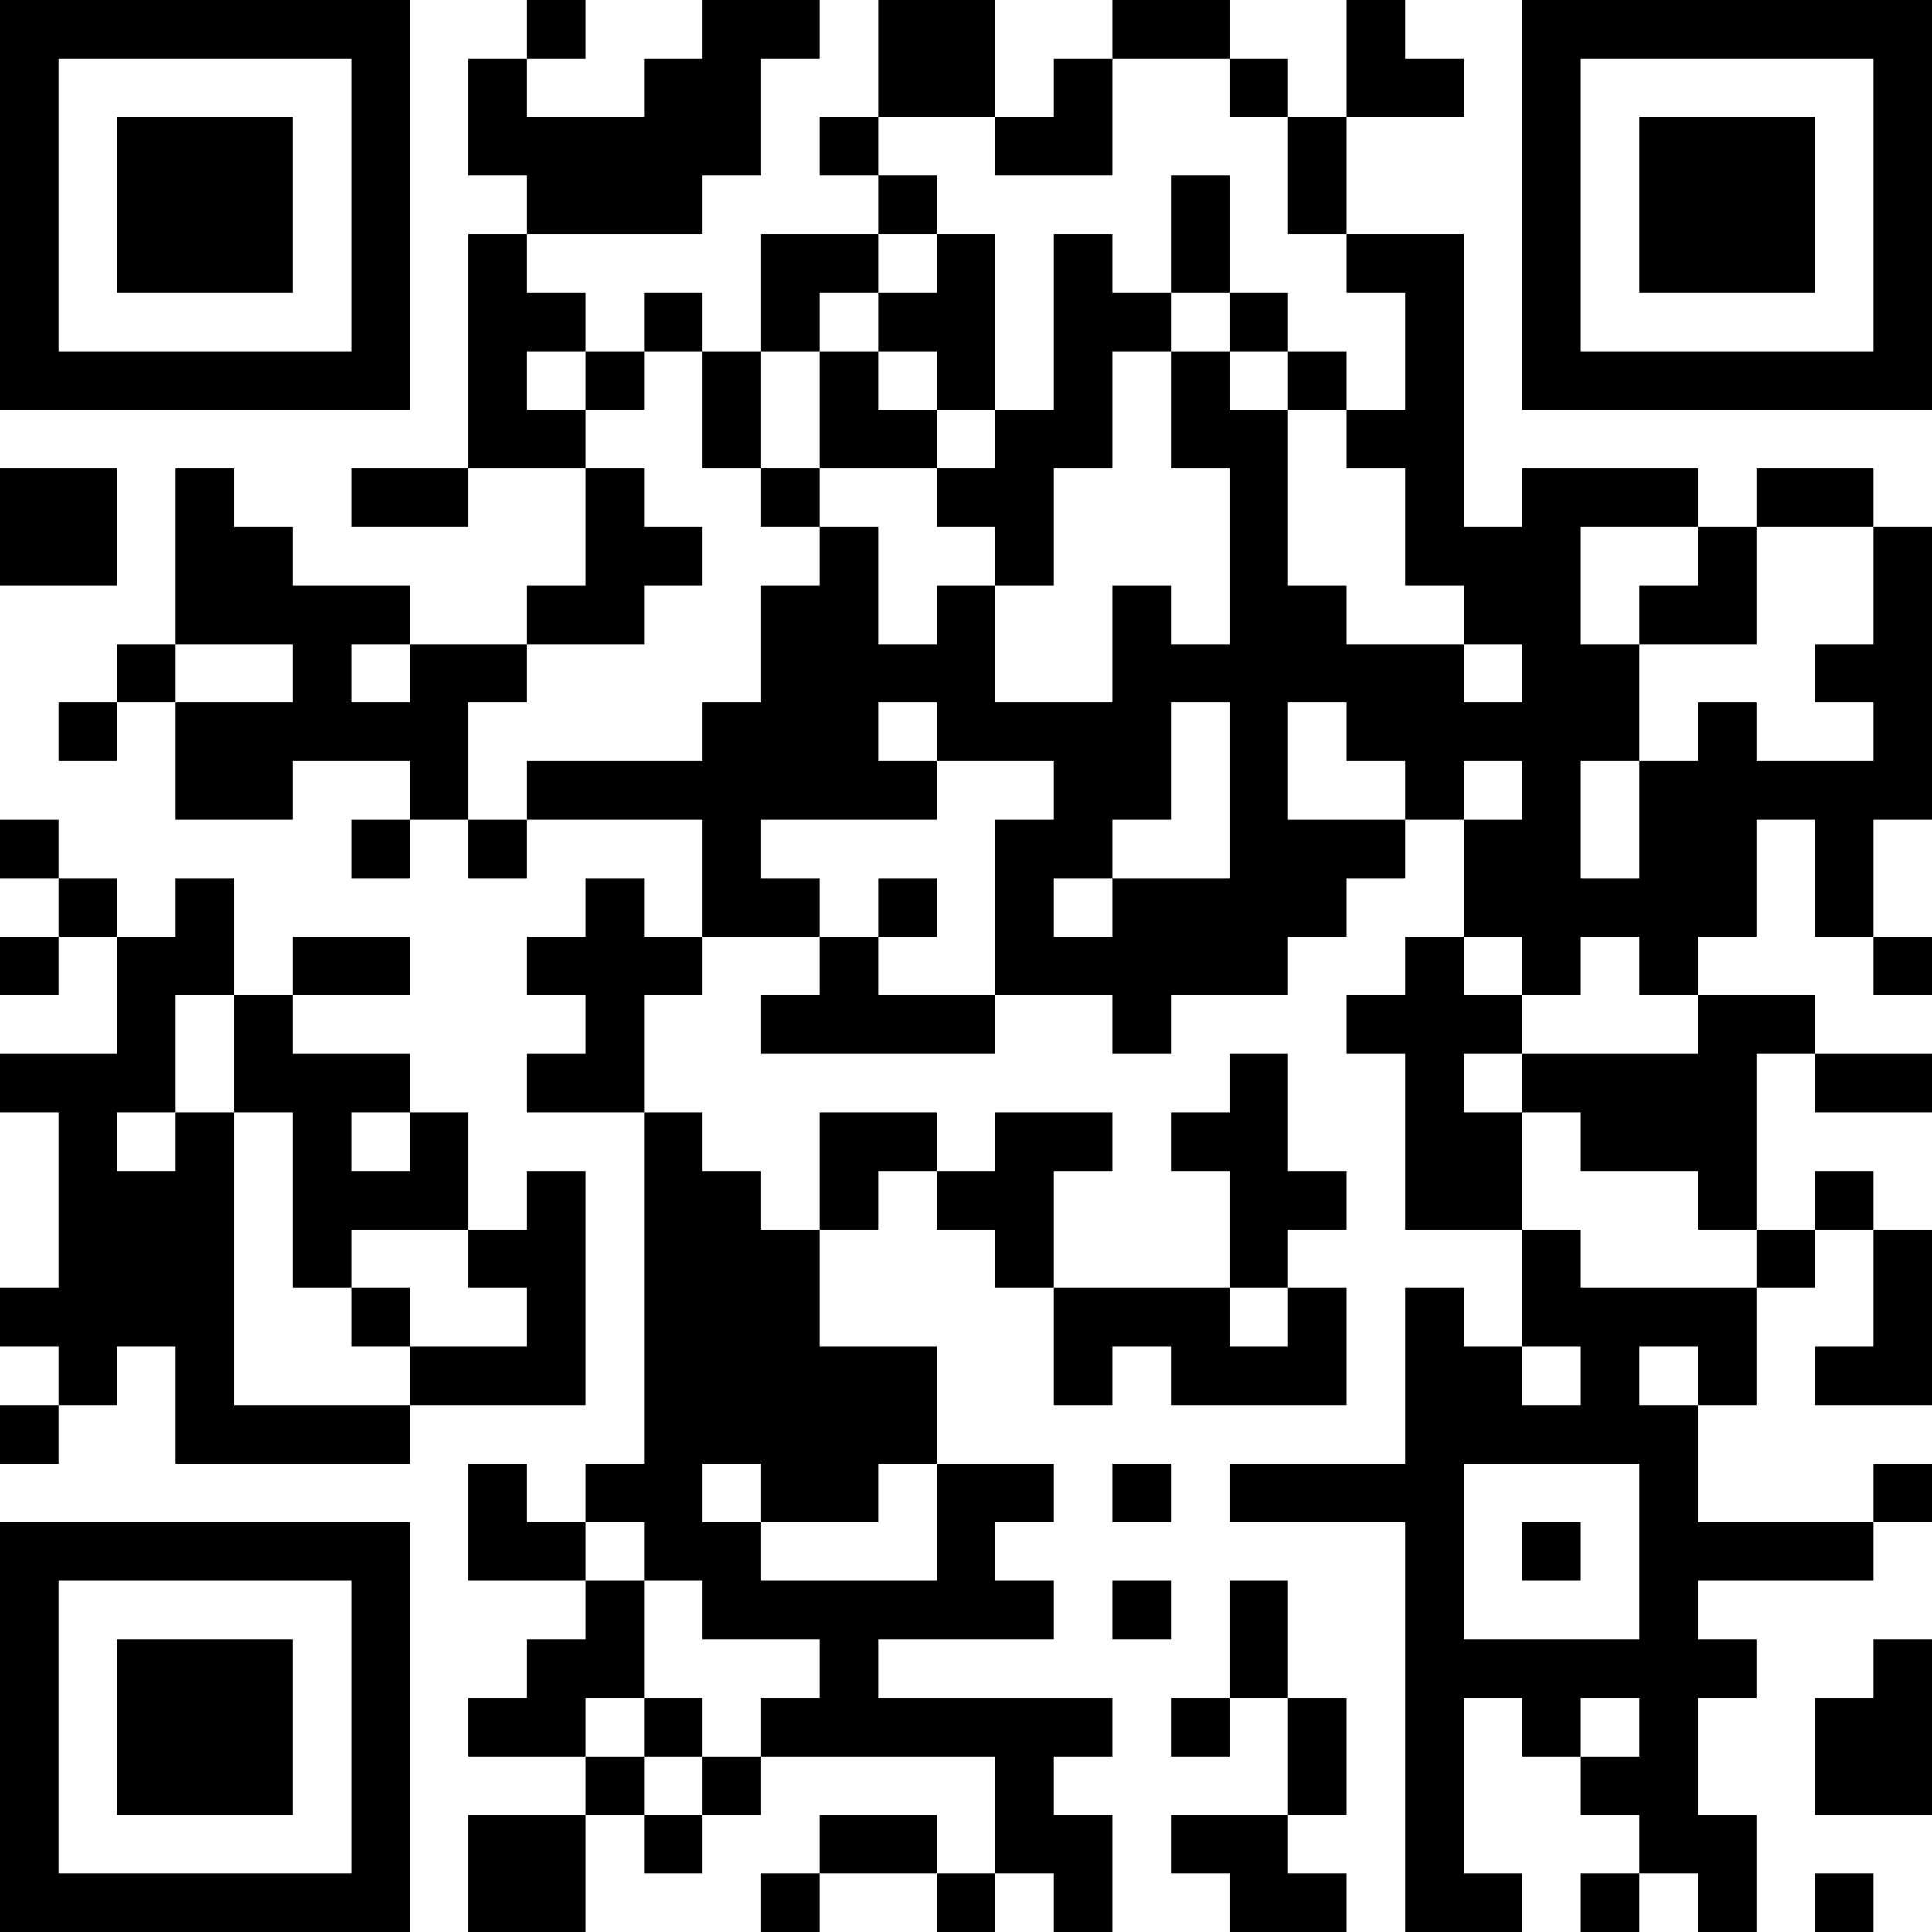 <?xml version="1.0" encoding="UTF-8"?>
<svg xmlns="http://www.w3.org/2000/svg" version="1.1" width="250" height="250" viewBox="0 0 250 250"><rect x="0" y="0" width="250" height="250" fill="#ffffff"/><g transform="scale(7.576)"><g transform="translate(0,0)"><path fill-rule="evenodd" d="M9 0L9 1L8 1L8 3L9 3L9 4L8 4L8 8L6 8L6 9L8 9L8 8L10 8L10 10L9 10L9 11L7 11L7 10L5 10L5 9L4 9L4 8L3 8L3 11L2 11L2 12L1 12L1 13L2 13L2 12L3 12L3 14L5 14L5 13L7 13L7 14L6 14L6 15L7 15L7 14L8 14L8 15L9 15L9 14L12 14L12 16L11 16L11 15L10 15L10 16L9 16L9 17L10 17L10 18L9 18L9 19L11 19L11 25L10 25L10 26L9 26L9 25L8 25L8 27L10 27L10 28L9 28L9 29L8 29L8 30L10 30L10 31L8 31L8 33L10 33L10 31L11 31L11 32L12 32L12 31L13 31L13 30L17 30L17 32L16 32L16 31L14 31L14 32L13 32L13 33L14 33L14 32L16 32L16 33L17 33L17 32L18 32L18 33L19 33L19 31L18 31L18 30L19 30L19 29L15 29L15 28L18 28L18 27L17 27L17 26L18 26L18 25L16 25L16 23L14 23L14 21L15 21L15 20L16 20L16 21L17 21L17 22L18 22L18 24L19 24L19 23L20 23L20 24L23 24L23 22L22 22L22 21L23 21L23 20L22 20L22 18L21 18L21 19L20 19L20 20L21 20L21 22L18 22L18 20L19 20L19 19L17 19L17 20L16 20L16 19L14 19L14 21L13 21L13 20L12 20L12 19L11 19L11 17L12 17L12 16L14 16L14 17L13 17L13 18L17 18L17 17L19 17L19 18L20 18L20 17L22 17L22 16L23 16L23 15L24 15L24 14L25 14L25 16L24 16L24 17L23 17L23 18L24 18L24 21L26 21L26 23L25 23L25 22L24 22L24 25L21 25L21 26L24 26L24 33L26 33L26 32L25 32L25 29L26 29L26 30L27 30L27 31L28 31L28 32L27 32L27 33L28 33L28 32L29 32L29 33L30 33L30 31L29 31L29 29L30 29L30 28L29 28L29 27L32 27L32 26L33 26L33 25L32 25L32 26L29 26L29 24L30 24L30 22L31 22L31 21L32 21L32 23L31 23L31 24L33 24L33 21L32 21L32 20L31 20L31 21L30 21L30 18L31 18L31 19L33 19L33 18L31 18L31 17L29 17L29 16L30 16L30 14L31 14L31 16L32 16L32 17L33 17L33 16L32 16L32 14L33 14L33 9L32 9L32 8L30 8L30 9L29 9L29 8L26 8L26 9L25 9L25 4L23 4L23 2L25 2L25 1L24 1L24 0L23 0L23 2L22 2L22 1L21 1L21 0L19 0L19 1L18 1L18 2L17 2L17 0L15 0L15 2L14 2L14 3L15 3L15 4L13 4L13 6L12 6L12 5L11 5L11 6L10 6L10 5L9 5L9 4L12 4L12 3L13 3L13 1L14 1L14 0L12 0L12 1L11 1L11 2L9 2L9 1L10 1L10 0ZM19 1L19 3L17 3L17 2L15 2L15 3L16 3L16 4L15 4L15 5L14 5L14 6L13 6L13 8L12 8L12 6L11 6L11 7L10 7L10 6L9 6L9 7L10 7L10 8L11 8L11 9L12 9L12 10L11 10L11 11L9 11L9 12L8 12L8 14L9 14L9 13L12 13L12 12L13 12L13 10L14 10L14 9L15 9L15 11L16 11L16 10L17 10L17 12L19 12L19 10L20 10L20 11L21 11L21 8L20 8L20 6L21 6L21 7L22 7L22 10L23 10L23 11L25 11L25 12L26 12L26 11L25 11L25 10L24 10L24 8L23 8L23 7L24 7L24 5L23 5L23 4L22 4L22 2L21 2L21 1ZM20 3L20 5L19 5L19 4L18 4L18 7L17 7L17 4L16 4L16 5L15 5L15 6L14 6L14 8L13 8L13 9L14 9L14 8L16 8L16 9L17 9L17 10L18 10L18 8L19 8L19 6L20 6L20 5L21 5L21 6L22 6L22 7L23 7L23 6L22 6L22 5L21 5L21 3ZM15 6L15 7L16 7L16 8L17 8L17 7L16 7L16 6ZM0 8L0 10L2 10L2 8ZM27 9L27 11L28 11L28 13L27 13L27 15L28 15L28 13L29 13L29 12L30 12L30 13L32 13L32 12L31 12L31 11L32 11L32 9L30 9L30 11L28 11L28 10L29 10L29 9ZM3 11L3 12L5 12L5 11ZM6 11L6 12L7 12L7 11ZM15 12L15 13L16 13L16 14L13 14L13 15L14 15L14 16L15 16L15 17L17 17L17 14L18 14L18 13L16 13L16 12ZM20 12L20 14L19 14L19 15L18 15L18 16L19 16L19 15L21 15L21 12ZM22 12L22 14L24 14L24 13L23 13L23 12ZM25 13L25 14L26 14L26 13ZM0 14L0 15L1 15L1 16L0 16L0 17L1 17L1 16L2 16L2 18L0 18L0 19L1 19L1 22L0 22L0 23L1 23L1 24L0 24L0 25L1 25L1 24L2 24L2 23L3 23L3 25L7 25L7 24L10 24L10 20L9 20L9 21L8 21L8 19L7 19L7 18L5 18L5 17L7 17L7 16L5 16L5 17L4 17L4 15L3 15L3 16L2 16L2 15L1 15L1 14ZM15 15L15 16L16 16L16 15ZM25 16L25 17L26 17L26 18L25 18L25 19L26 19L26 21L27 21L27 22L30 22L30 21L29 21L29 20L27 20L27 19L26 19L26 18L29 18L29 17L28 17L28 16L27 16L27 17L26 17L26 16ZM3 17L3 19L2 19L2 20L3 20L3 19L4 19L4 24L7 24L7 23L9 23L9 22L8 22L8 21L6 21L6 22L5 22L5 19L4 19L4 17ZM6 19L6 20L7 20L7 19ZM6 22L6 23L7 23L7 22ZM21 22L21 23L22 23L22 22ZM26 23L26 24L27 24L27 23ZM28 23L28 24L29 24L29 23ZM12 25L12 26L13 26L13 27L16 27L16 25L15 25L15 26L13 26L13 25ZM19 25L19 26L20 26L20 25ZM25 25L25 28L28 28L28 25ZM10 26L10 27L11 27L11 29L10 29L10 30L11 30L11 31L12 31L12 30L13 30L13 29L14 29L14 28L12 28L12 27L11 27L11 26ZM26 26L26 27L27 27L27 26ZM19 27L19 28L20 28L20 27ZM21 27L21 29L20 29L20 30L21 30L21 29L22 29L22 31L20 31L20 32L21 32L21 33L23 33L23 32L22 32L22 31L23 31L23 29L22 29L22 27ZM32 28L32 29L31 29L31 31L33 31L33 28ZM11 29L11 30L12 30L12 29ZM27 29L27 30L28 30L28 29ZM31 32L31 33L32 33L32 32ZM0 0L0 7L7 7L7 0ZM1 1L1 6L6 6L6 1ZM2 2L2 5L5 5L5 2ZM26 0L26 7L33 7L33 0ZM27 1L27 6L32 6L32 1ZM28 2L28 5L31 5L31 2ZM0 26L0 33L7 33L7 26ZM1 27L1 32L6 32L6 27ZM2 28L2 31L5 31L5 28Z" fill="#000000"/></g></g></svg>
